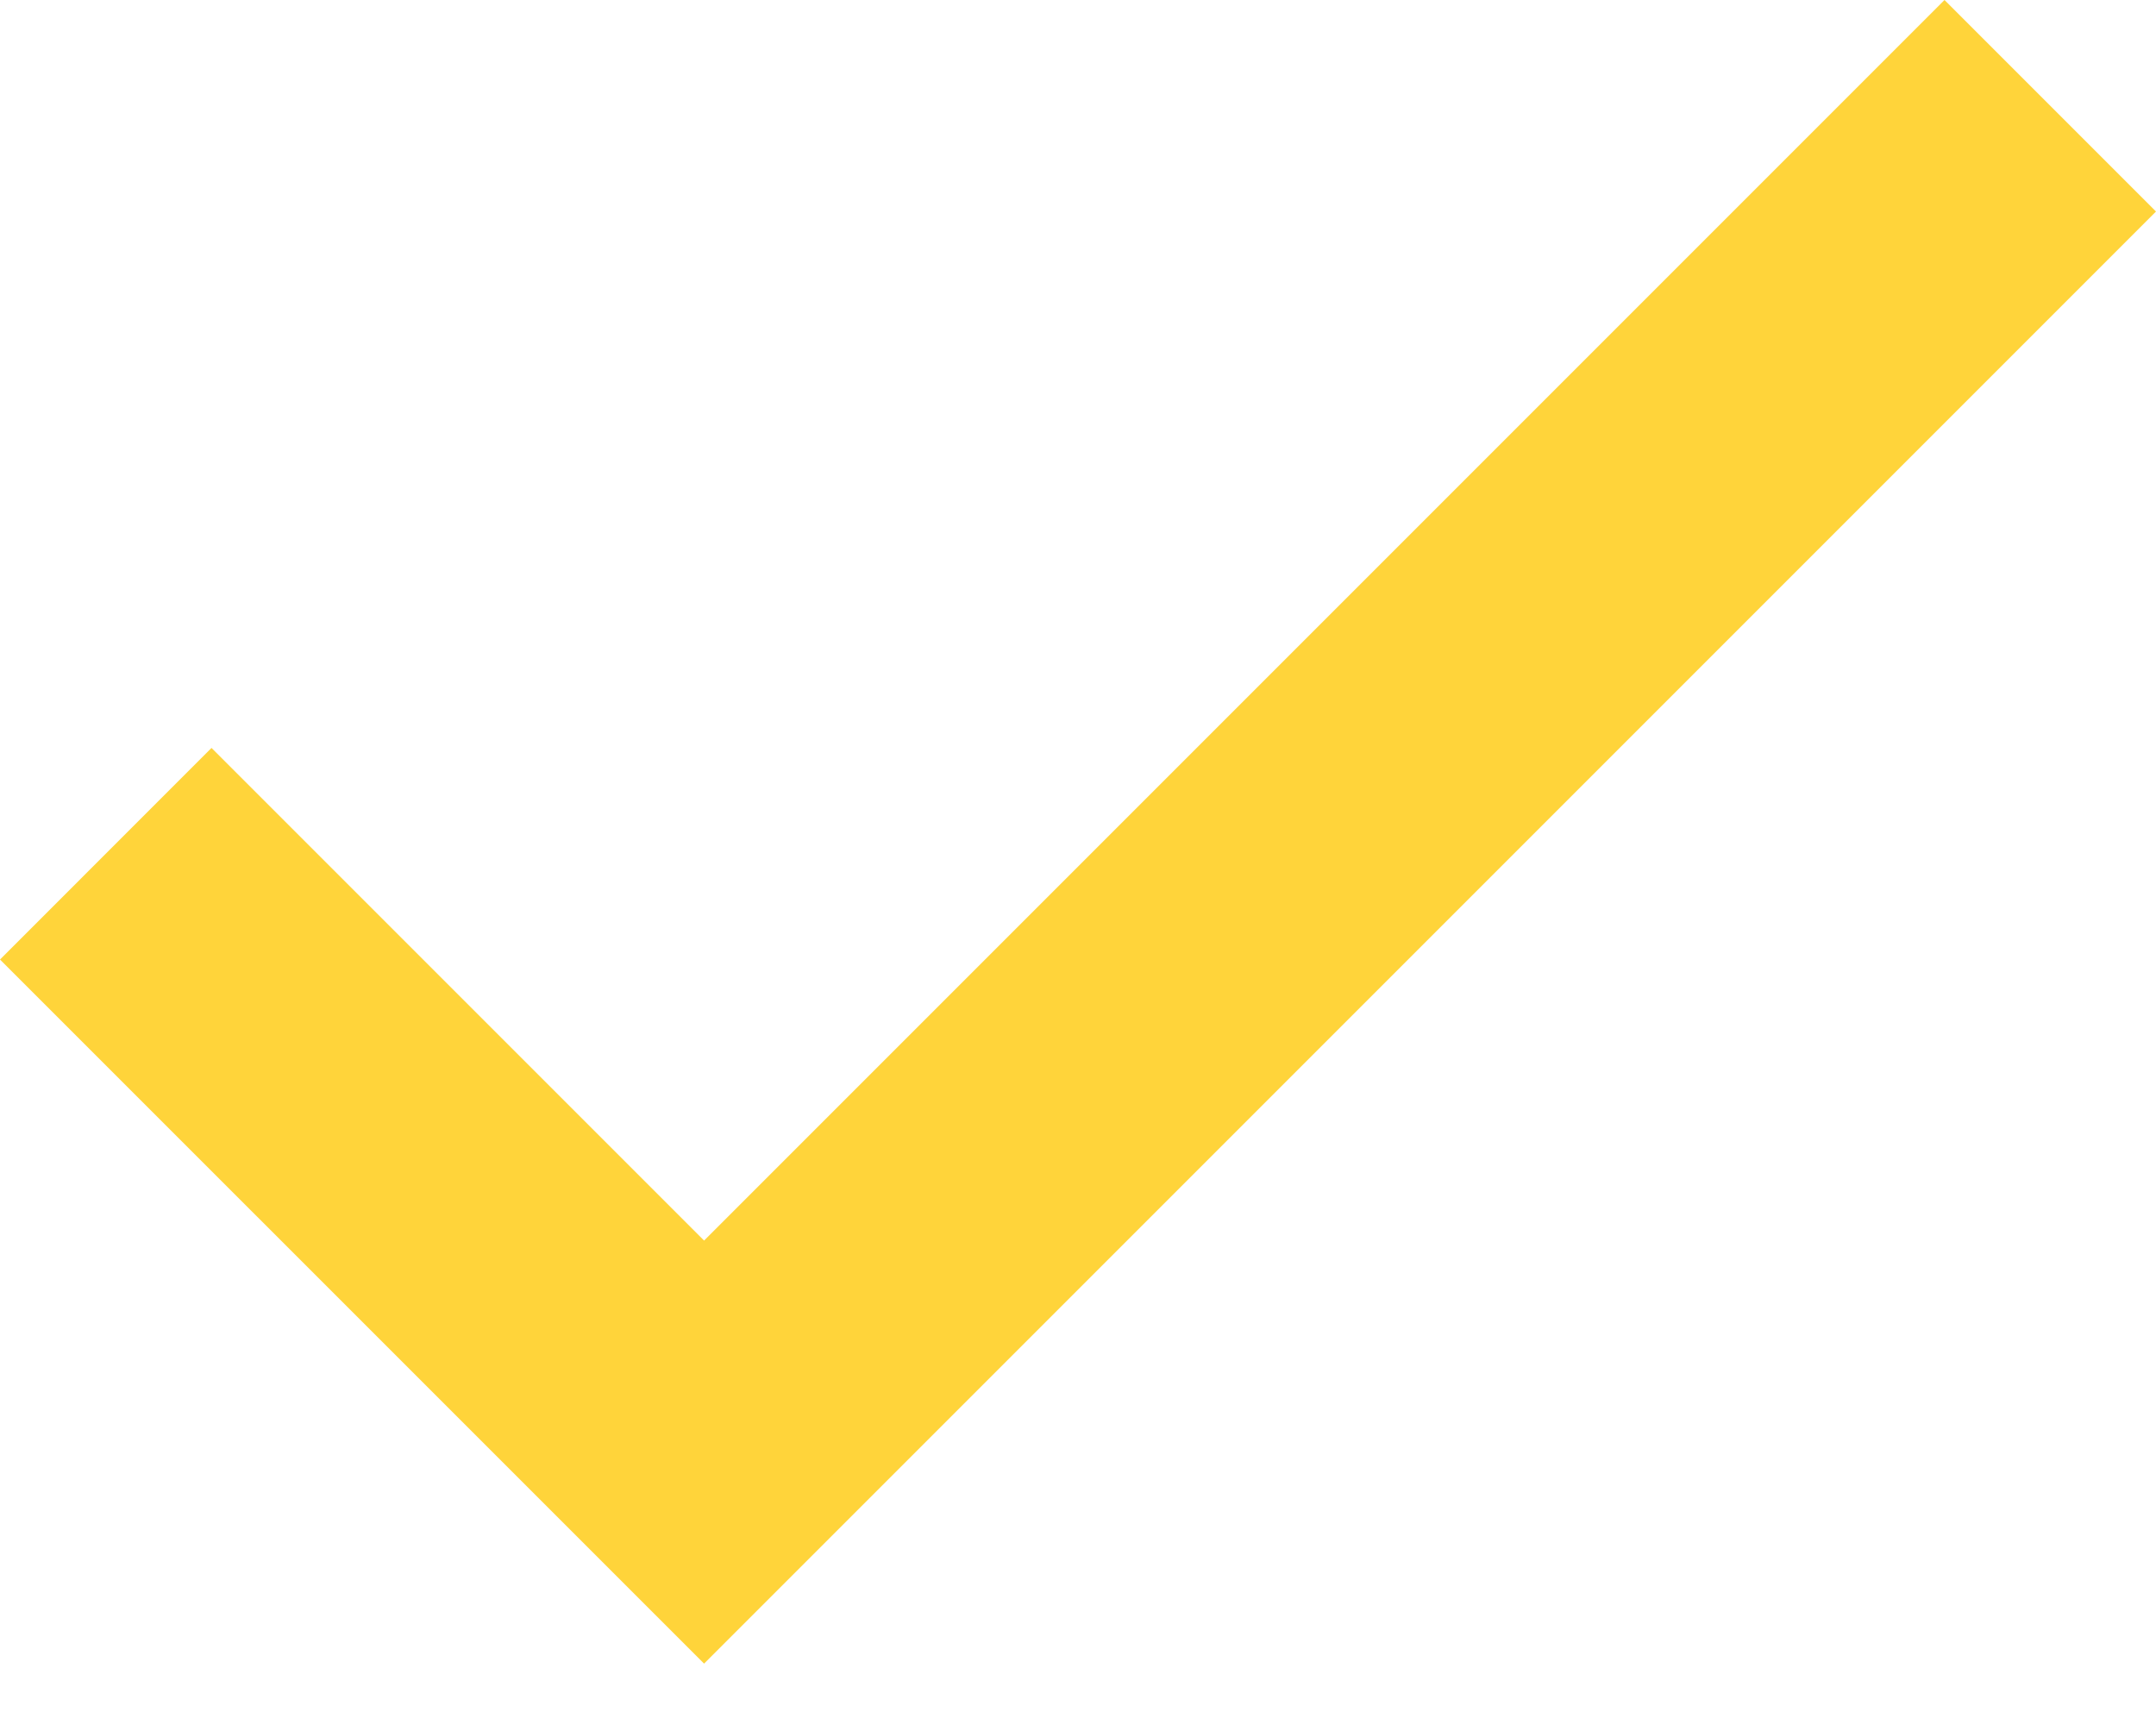 <svg width="30" height="24" viewBox="0 0 30 24" fill="none" xmlns="http://www.w3.org/2000/svg">
<path d="M9.797 17.26L2.943 10.406L0 13.35L9.797 23.146L30 2.943L27.057 0L9.797 17.26Z" fill="#ffd43a"/>
</svg>
